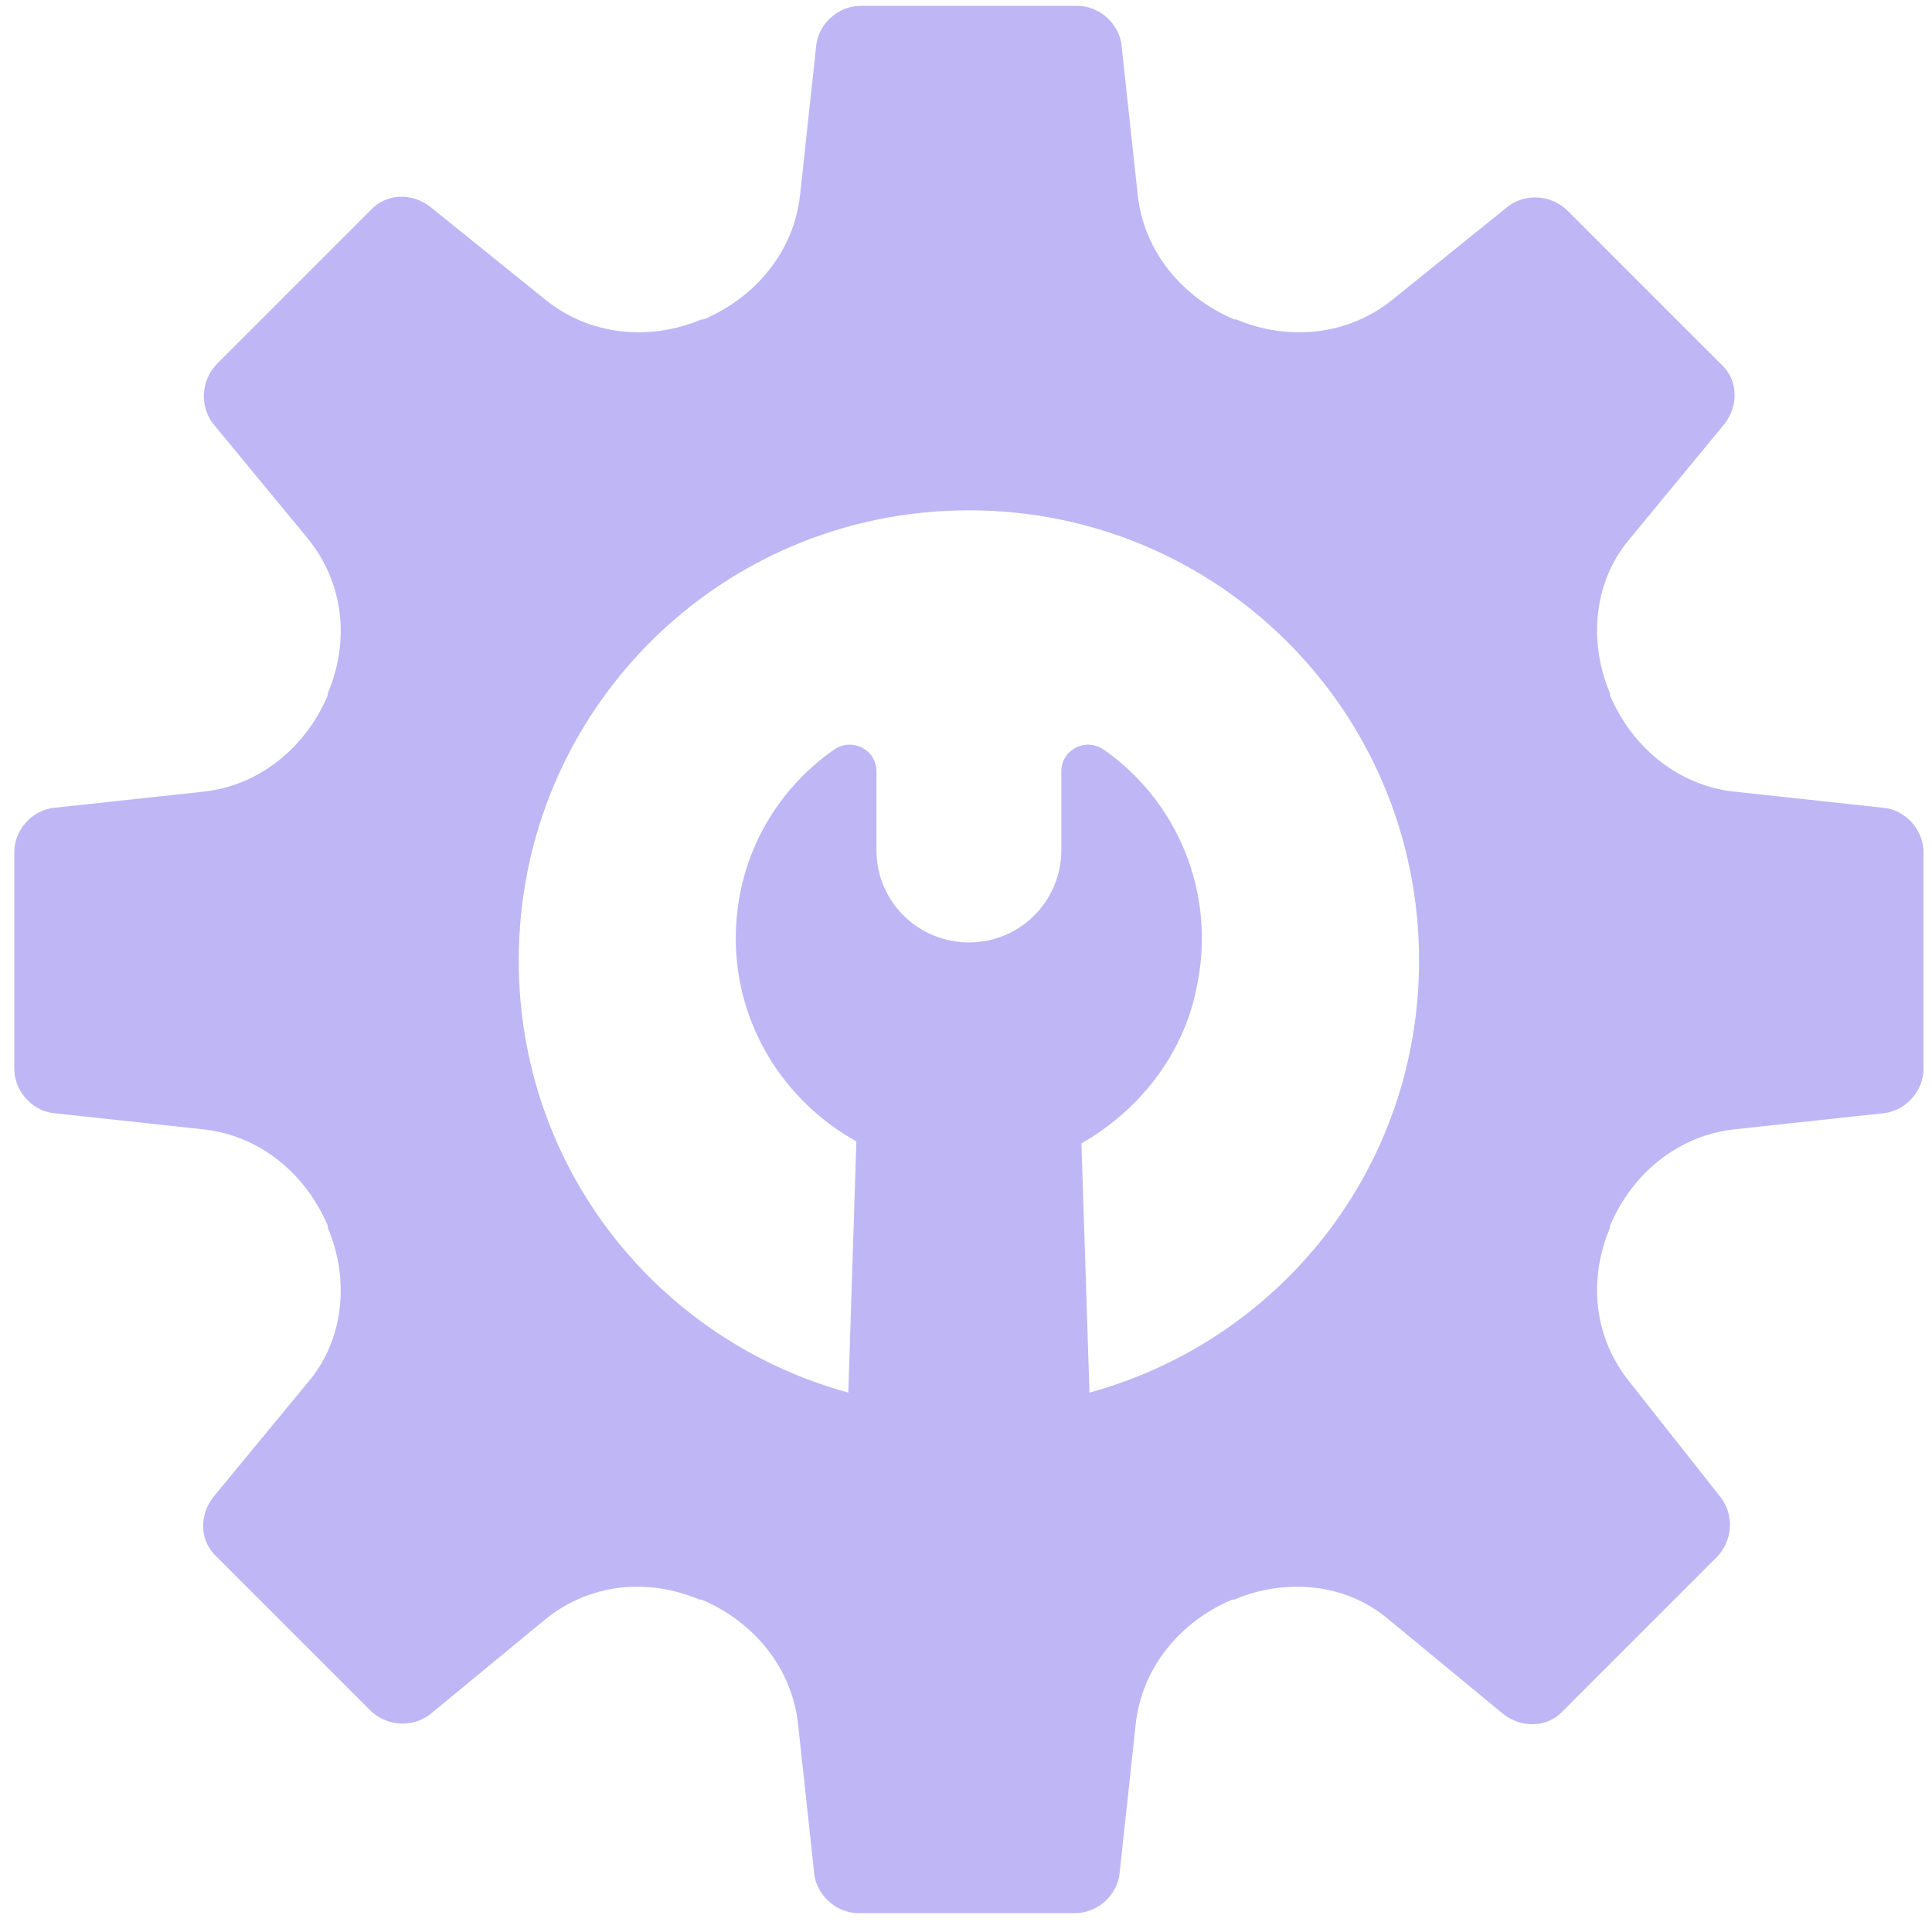 <?xml version="1.0" encoding="utf-8"?>
<svg version="1.1" x="0px" y="0px" viewBox="1.788 2.208 96.136 95.973" style="enable-background:new 0 0 100 100;" xmlns="http://www.w3.org/2000/svg">
  <g>
    <path d="M95.5,42.4l-7.4-0.8c-2.8-0.3-5.1-2.2-6.2-4.8c0,0,0-0.1,0-0.1c-1.1-2.6-0.8-5.6,1-7.7l4.7-5.7c0.7-0.9,0.7-2.2-0.2-3    l-7.6-7.6c-0.8-0.8-2.1-0.9-3-0.2l-5.7,4.6c-2.2,1.8-5.2,2.1-7.8,1c0,0-0.1,0-0.1,0c-2.6-1.1-4.5-3.4-4.8-6.2l-0.8-7.4    c-0.1-1.1-1.1-2-2.2-2H44.6c-1.1,0-2.1,0.9-2.2,2l-0.8,7.4c-0.3,2.8-2.2,5.1-4.8,6.2c0,0-0.1,0-0.1,0c-2.6,1.1-5.6,0.8-7.8-1    l-5.7-4.6c-0.9-0.7-2.2-0.7-3,0.2l-7.6,7.6c-0.8,0.8-0.9,2.1-0.2,3l4.7,5.7c1.8,2.2,2.1,5.1,1,7.7c0,0,0,0.1,0,0.1    c-1.1,2.6-3.4,4.5-6.2,4.8l-7.4,0.8c-1.1,0.1-2,1.1-2,2.2v10.8c0,1.1,0.9,2.1,2,2.2l7.4,0.8c2.8,0.3,5.1,2.2,6.2,4.8    c0,0,0,0.1,0,0.1c1.1,2.6,0.8,5.6-1,7.7l-4.7,5.7c-0.7,0.9-0.7,2.2,0.2,3l7.6,7.6c0.8,0.8,2.1,0.9,3,0.2l5.7-4.7    c2.2-1.8,5.1-2.1,7.7-1c0,0,0.1,0,0.1,0c2.6,1.1,4.5,3.4,4.8,6.2l0.8,7.4c0.1,1.1,1.1,2,2.2,2h10.8c1.1,0,2.1-0.9,2.2-2l0.8-7.4    c0.3-2.8,2.2-5.1,4.8-6.2c0,0,0.1,0,0.1,0c2.6-1.1,5.6-0.8,7.7,1l5.7,4.7c0.9,0.7,2.2,0.7,3-0.2l7.6-7.6c0.8-0.8,0.9-2.1,0.2-3    L82.9,71c-1.8-2.2-2.1-5.1-1-7.7c0,0,0-0.1,0-0.1c1.1-2.6,3.4-4.5,6.2-4.8l7.4-0.8c1.1-0.1,2-1.1,2-2.2V44.6    C97.5,43.5,96.6,42.5,95.5,42.4z M56,71.5l-0.4-12.4c2.8-1.6,5-4.3,5.7-7.6c1.1-4.9-1-9.5-4.6-12c-0.9-0.6-2.1,0-2.1,1.1v3.9    c0,2.5-2,4.6-4.6,4.6c-2.5,0-4.6-2-4.6-4.6v-3.9c0-1.1-1.2-1.7-2.1-1.1c-3,2.1-4.9,5.5-4.9,9.4c0,4.3,2.4,8.1,6,10.1L44,71.5    C34.5,68.9,27.6,60.3,27.6,50c0-12.4,10-22.4,22.4-22.4c12.4,0,22.4,10,22.4,22.4C72.4,60.3,65.5,68.9,56,71.5z" style="fill: rgb(191, 182, 245);"/>
  </g>
</svg>